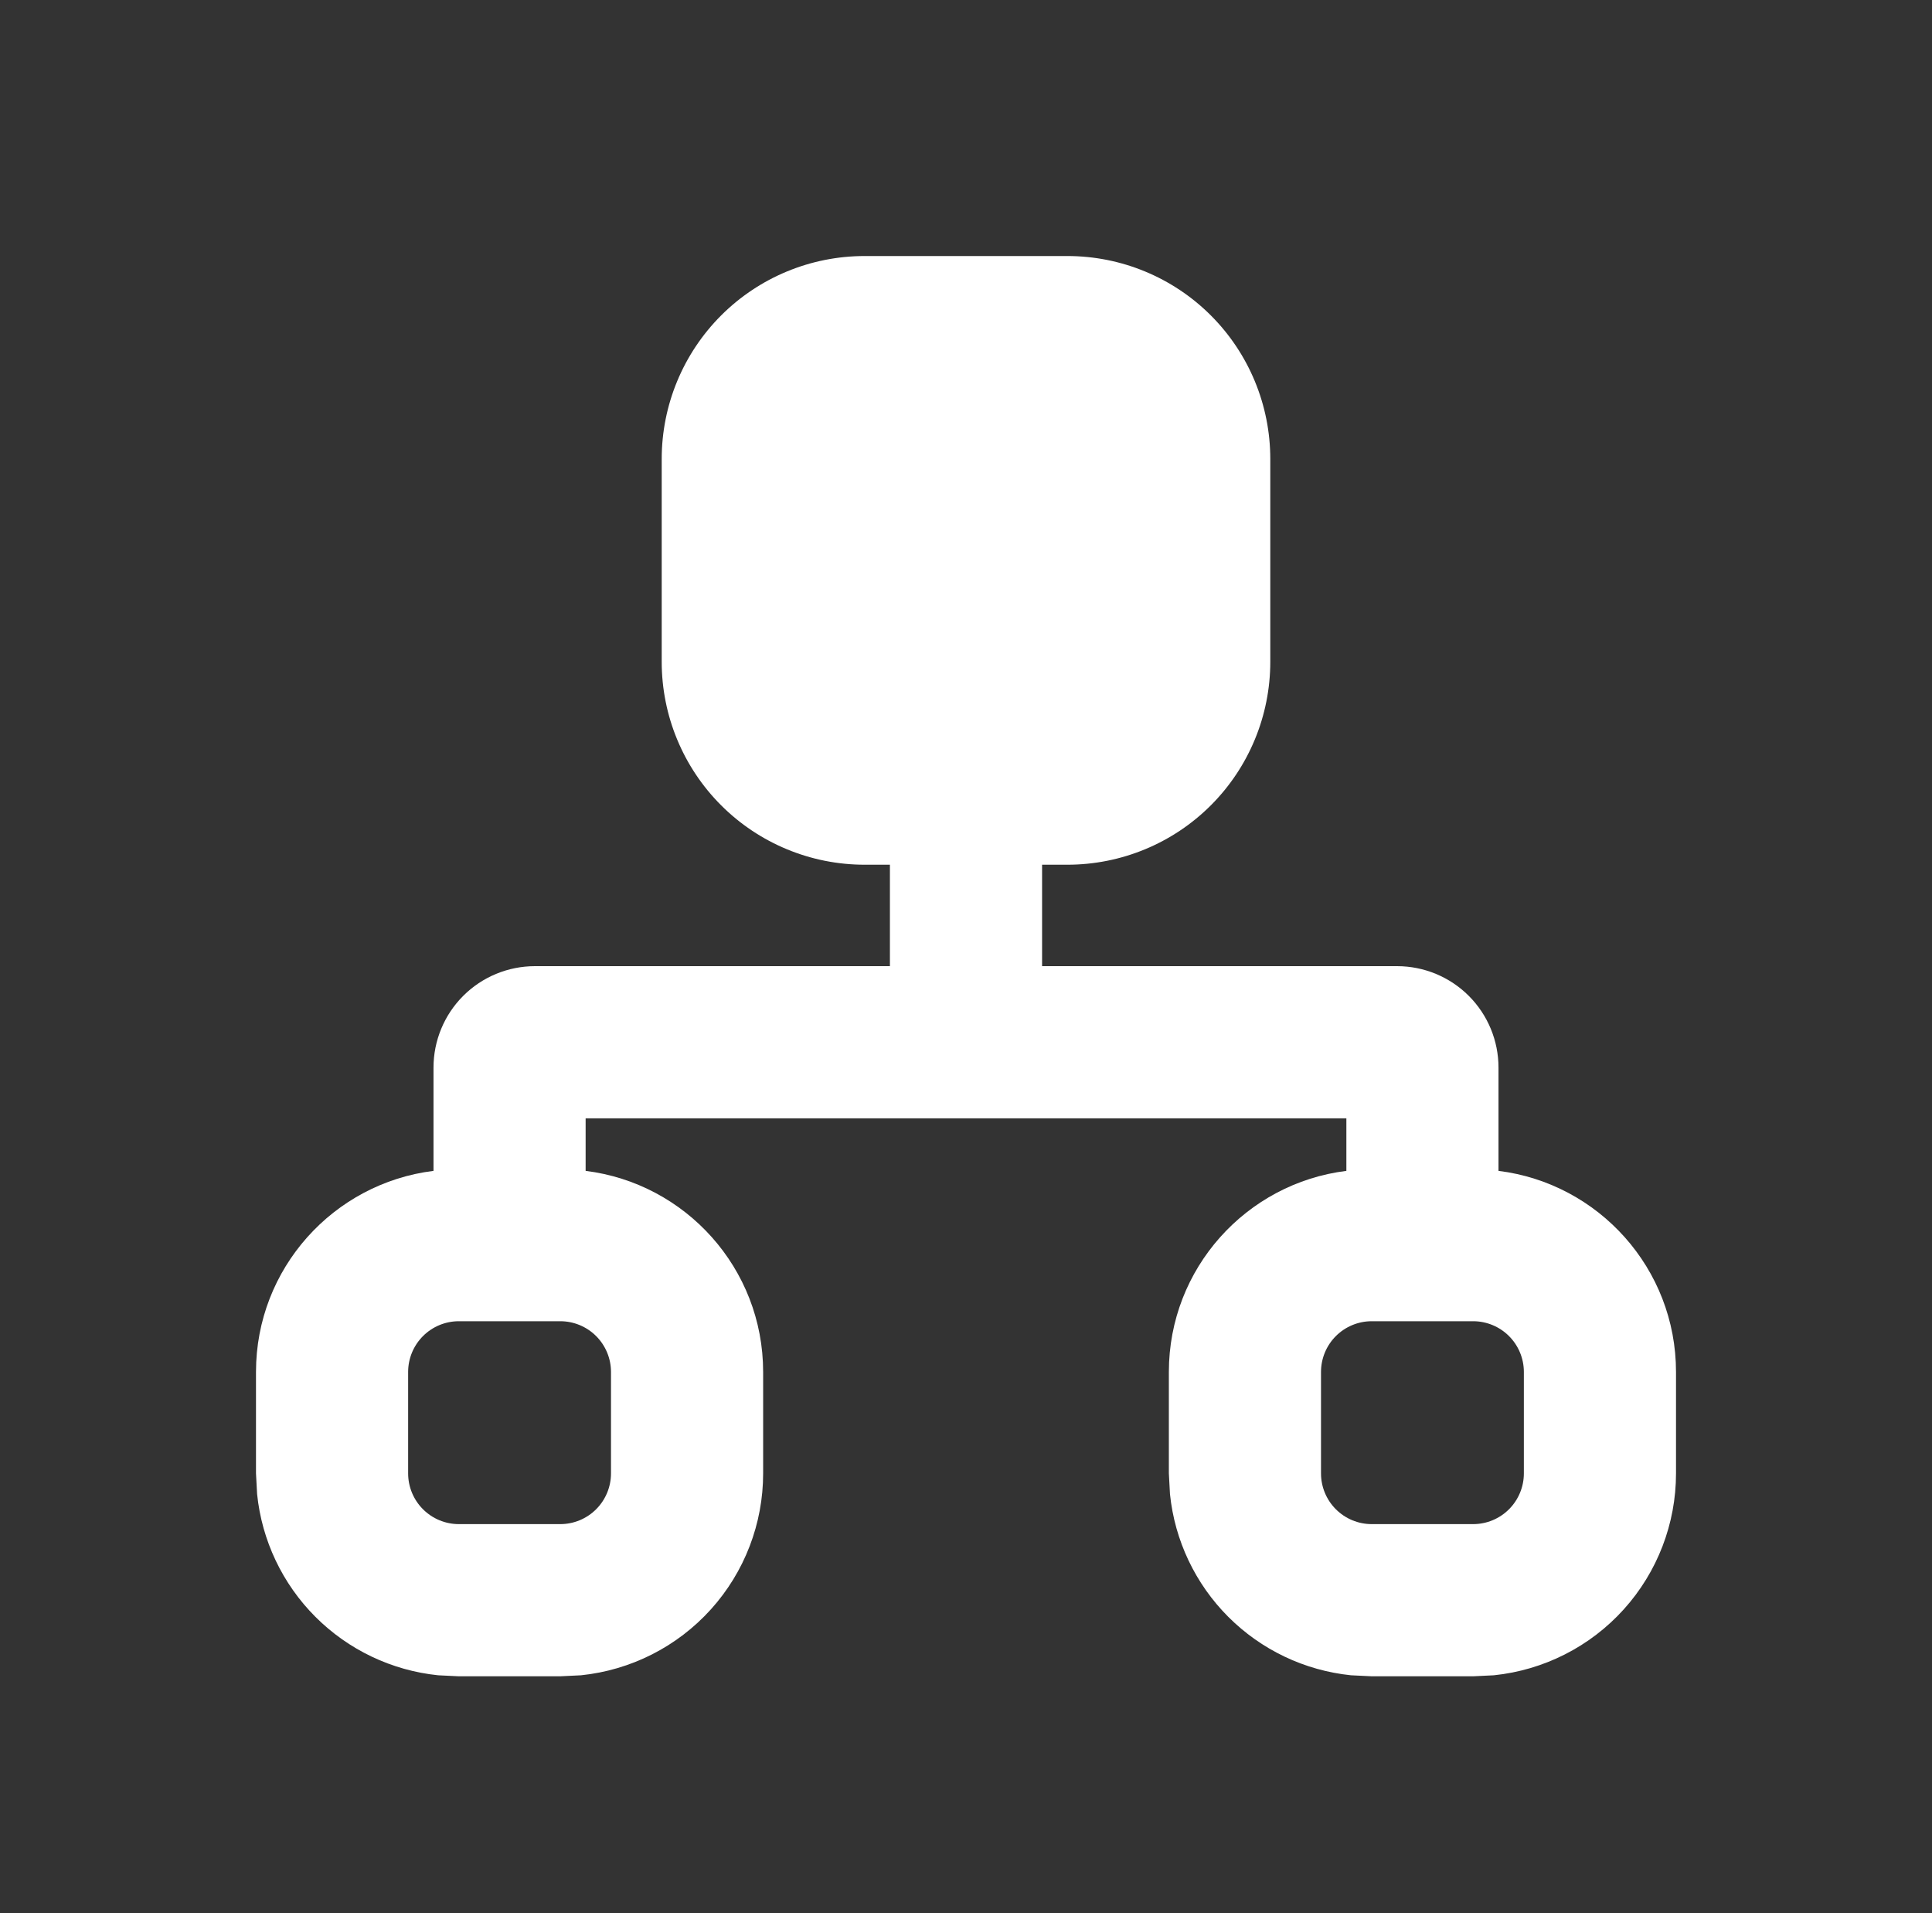 <svg width="100" height="99" viewBox="0 0 100 99" fill="none" xmlns="http://www.w3.org/2000/svg">
<rect x="0" y="0" width="100" height="99" fill="#333333" stroke="none"/>
<path fill-rule="evenodd" clip-rule="evenodd" d="M55.25 13.25C58.035 13.25 60.706 14.356 62.675 16.325C64.644 18.294 65.75 20.965 65.75 23.75V34.25C65.75 37.035 64.644 39.706 62.675 41.675C60.706 43.644 58.035 44.75 55.25 44.75H53.938V50H72.312C73.705 50 75.04 50.553 76.025 51.538C77.009 52.522 77.562 53.858 77.562 55.25V60.594C82.739 61.235 86.75 65.645 86.75 71V76.25C86.751 78.85 85.787 81.357 84.045 83.287C82.303 85.217 79.907 86.432 77.321 86.698L76.25 86.75H71L69.929 86.698C67.527 86.451 65.284 85.383 63.577 83.675C61.87 81.967 60.803 79.723 60.558 77.321L60.5 76.25V71C60.5 65.645 64.511 61.235 69.688 60.594V57.875H30.312V60.594C35.489 61.235 39.5 65.645 39.5 71V76.25C39.501 78.85 38.537 81.357 36.795 83.287C35.053 85.217 32.657 86.432 30.071 86.698L29 86.75H23.75L22.679 86.698C20.277 86.451 18.034 85.383 16.327 83.675C14.62 81.967 13.553 79.723 13.308 77.321L13.25 76.25V71C13.25 65.645 17.261 61.235 22.438 60.594V55.25C22.438 53.858 22.991 52.522 23.975 51.538C24.96 50.553 26.295 50 27.688 50H46.062V44.75H44.75C41.965 44.75 39.294 43.644 37.325 41.675C35.356 39.706 34.25 37.035 34.25 34.25V23.75C34.25 20.965 35.356 18.294 37.325 16.325C39.294 14.356 41.965 13.25 44.75 13.25H55.25ZM23.75 68.375C23.054 68.375 22.386 68.652 21.894 69.144C21.402 69.636 21.125 70.304 21.125 71V76.25C21.125 76.946 21.402 77.614 21.894 78.106C22.386 78.598 23.054 78.875 23.75 78.875H29C29.696 78.875 30.364 78.598 30.856 78.106C31.348 77.614 31.625 76.946 31.625 76.25V71C31.625 70.304 31.348 69.636 30.856 69.144C30.364 68.652 29.696 68.375 29 68.375H23.75ZM71 68.375C70.304 68.375 69.636 68.652 69.144 69.144C68.652 69.636 68.375 70.304 68.375 71V76.25C68.375 76.946 68.652 77.614 69.144 78.106C69.636 78.598 70.304 78.875 71 78.875H76.25C76.946 78.875 77.614 78.598 78.106 78.106C78.598 77.614 78.875 76.946 78.875 76.25V71C78.875 70.304 78.598 69.636 78.106 69.144C77.614 68.652 76.946 68.375 76.25 68.375H71Z" fill="white"/>
</svg>
